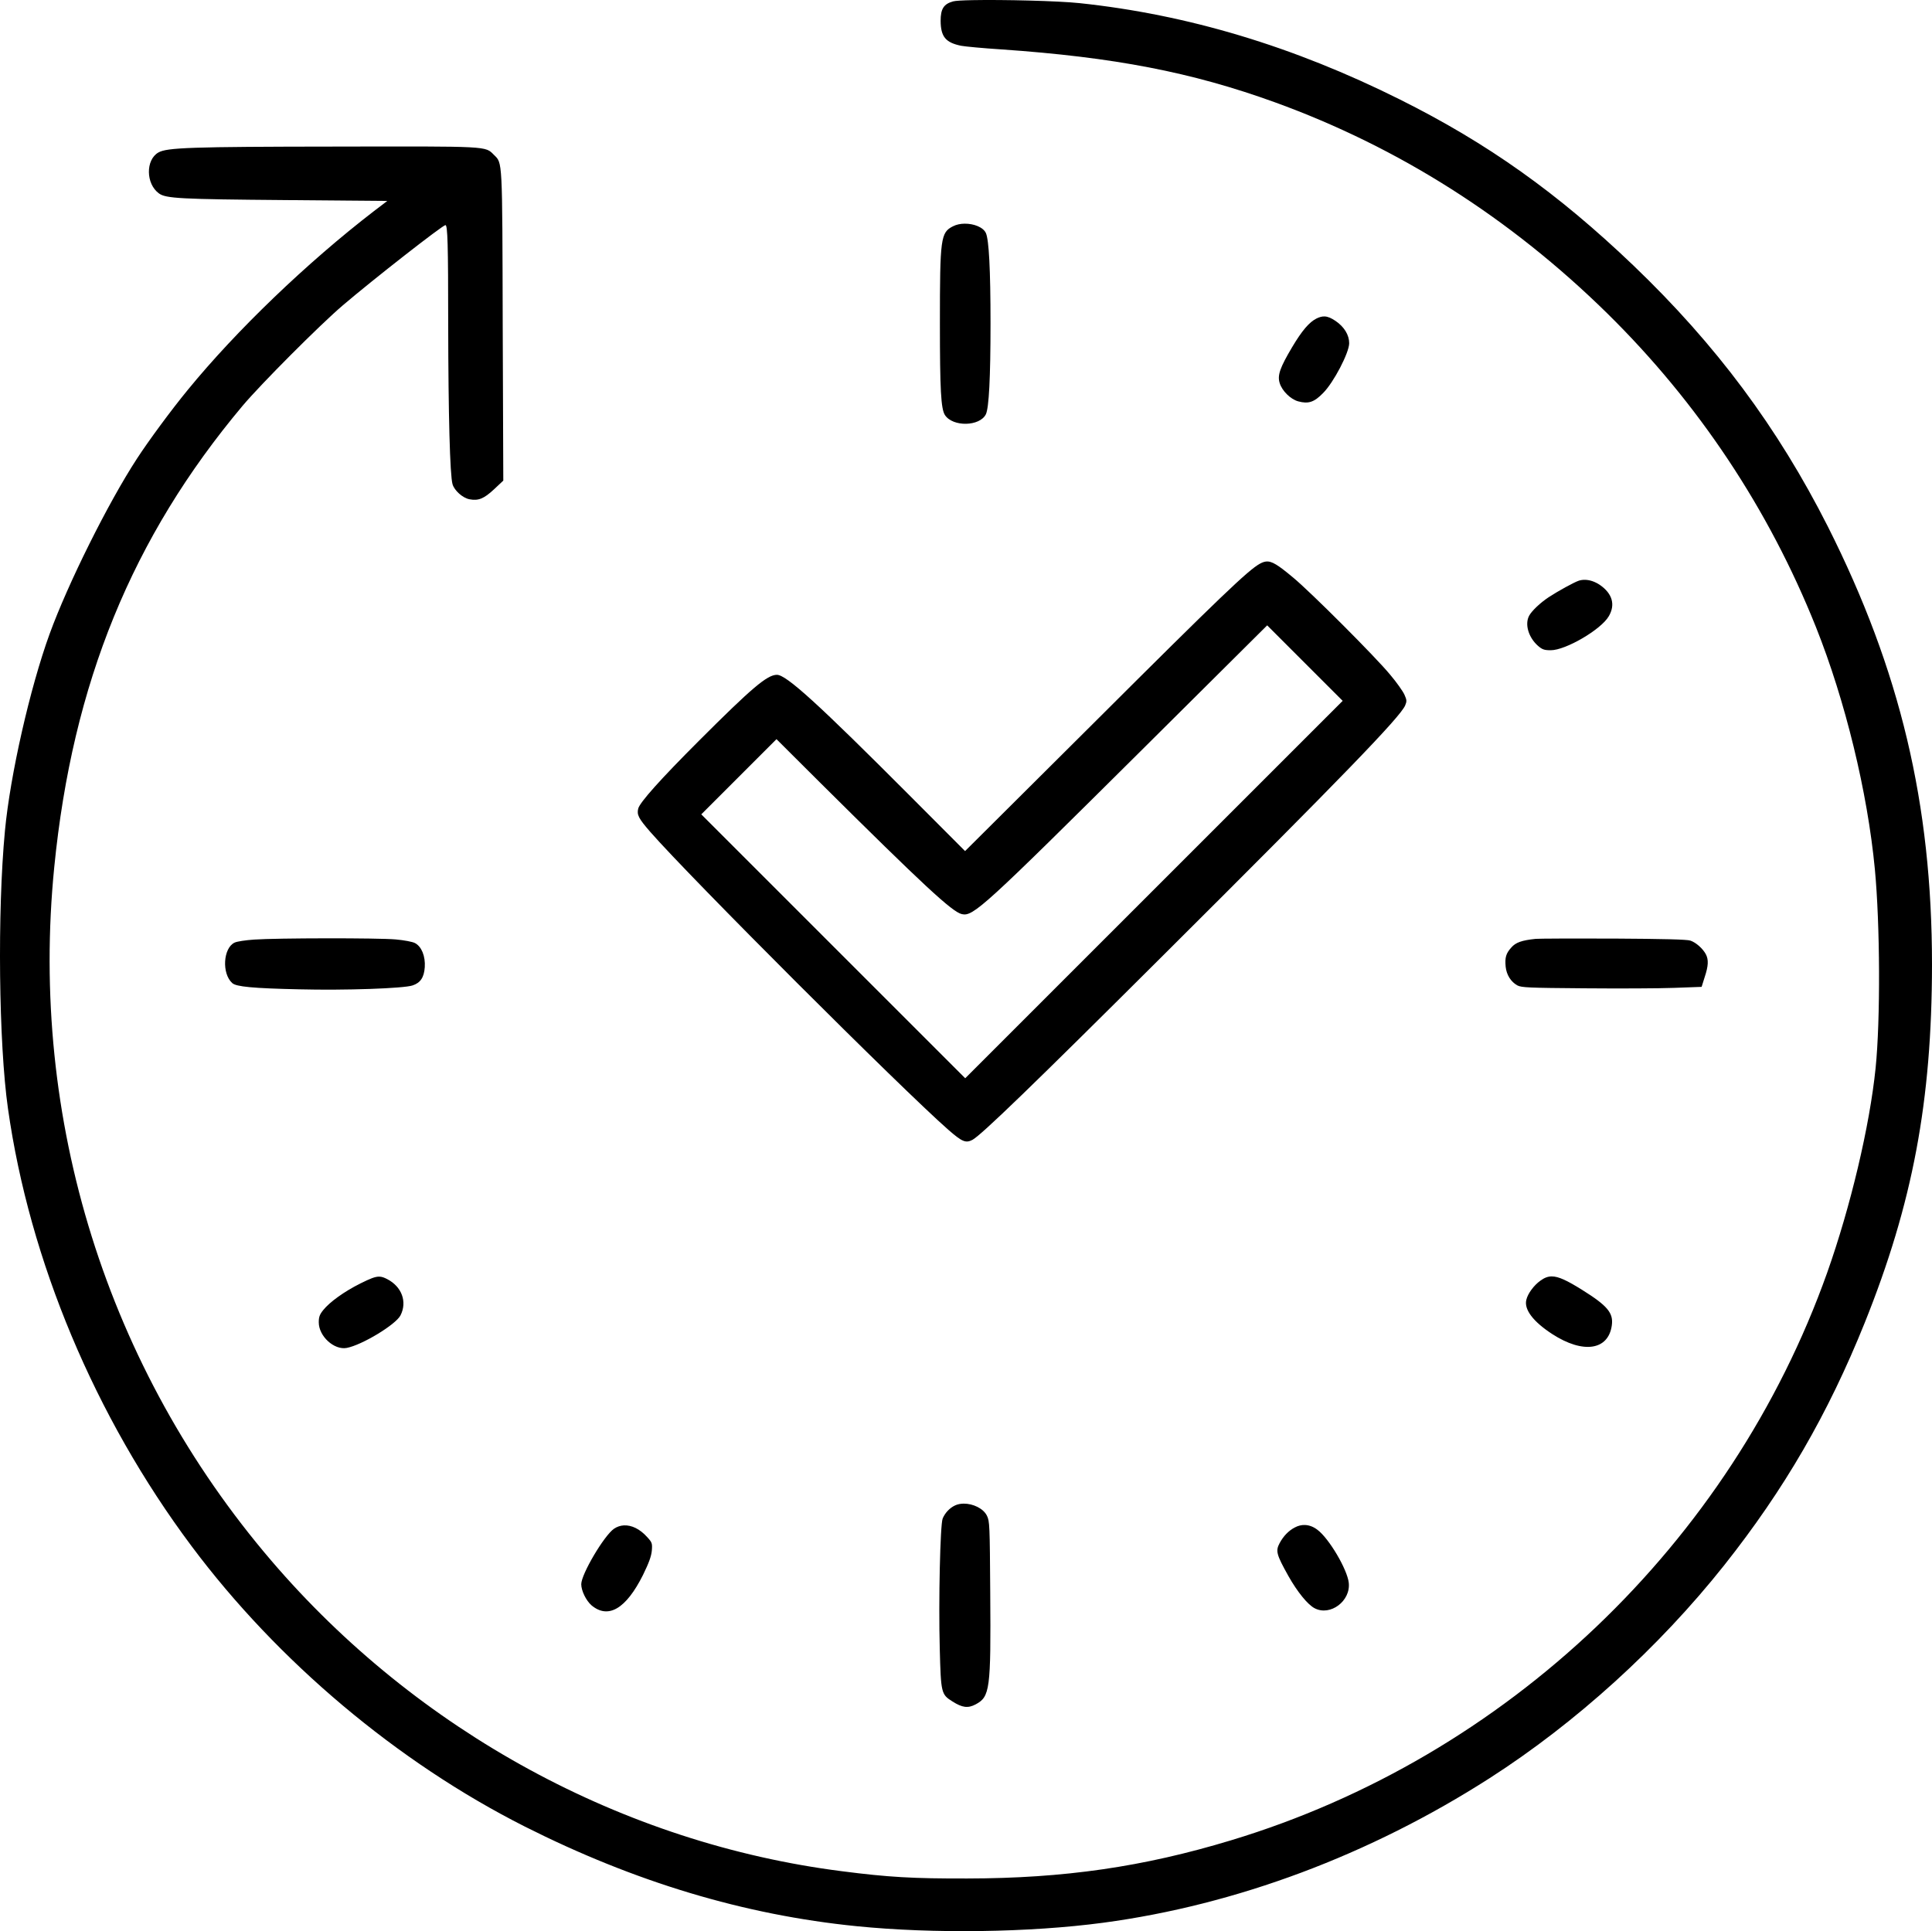 <?xml version="1.0" encoding="UTF-8" standalone="no"?>
<svg
   version="1.0"
   width="1335.915pt"
   height="1335.487pt"
   viewBox="0 0 1335.915 1335.487"
   preserveAspectRatio="xMidYMid"
   id="svg41"
   xmlns="http://www.w3.org/2000/svg"
   xmlns:svg="http://www.w3.org/2000/svg">
  <defs
     id="defs41" />
  <g
     transform="matrix(0.1,0,0,-0.1,-0.086,1335.665)"
     fill="#000000"
     stroke="none"
     id="g41">
    <path
       id="path3"
       d="m 6870,51090.005 c -1638.998,0 -2062.005,-3.012 -2065.005,-12.012 -3,-7 -3.988,-437.994 -2.988,-957.993 l 2.988,-945 493.008,-3.003 491.997,-1.992 v -464.004 -464.004 l -120,-27.993 c -66,-15 -120,-30.003 -120,-33.003 0,-14 69.995,-241.995 79.995,-259.995 17,-33 46.011,-43.01 106.011,-35.01 l 53.994,6.006 v -205.005 -206.001 l -37.002,-9.99 c -21,-5 -73.001,-19 -116.001,-30 -43,-10 -80.998,-21.009 -82.998,-24.009 -5,-5 81.996,-315.99 90.996,-324.99 2,-3 32.006,4.992 66.006,16.992 33,13 64.002,19.996 67.002,15.996 4,-4 9.001,-95.99 11.001,-204.99 l 3.003,-198.003 -56.001,-15.996 c -31,-9 -82.013,-23.007 -113.013,-32.007 -32,-9 -61.991,-19.994 -65.991,-23.994 -11,-9 69.992,-259.008 91.992,-283.008 13,-16 24.999,-17.993 63.999,-12.993 26,4 54.007,8.997 62.007,11.997 13,5 15,-21.003 15,-198.003 v -205.005 l -82.002,-21.987 c -46,-13 -101.991,-31.001 -125.991,-41.001 -49,-22 -49,-6.002 0,-187.002 16,-62 37,-118.01 45,-125.01 12,-9 26.996,-7.99 75.996,5.01 34,9 62.991,14.001 65.991,11.001 11,-10 19.01,-125.006 20.01,-261.006 l 0.996,-142.002 -41.997,-11.001 c -84,-22 -178.004,-52.999 -194.004,-63.999 -14,-11 -14.004,-17.996 0.996,-75.996 31,-124 66,-229.995 75,-229.995 8,0 75.003,12.001 138.003,26.001 l 22.002,3.999 -2.007,-206.001 -2.988,-206.997 -88.008,-23.013 c -71,-19 -137.995,-44.989 -154.995,-58.989 -10,-8 72.993,-291 87.993,-300 5,-3 36.009,2.001 69.009,11.001 34,10 63.998,13.99 67.998,9.99 13,-12 22.002,-137.993 22.002,-297.993 L 5790,43620.005 h 1077.993 1079.004 l 6.006,322.998 c 4,177 7.002,426.004 7.002,554.004 v 230.991 l 90,33.003 c 49,17 95.989,36.993 103.989,42.993 13,9 11,27.006 -15,126.006 -45,175 -51.997,181.996 -146.997,165.996 l -44.004,-7.998 7.002,198.003 c 4,110 10.004,202.005 14.004,205.005 3,3 42.001,17.999 86.001,33.999 122,43 115.005,34.997 100.005,101.997 -21,104 -57.011,211.999 -76.011,228.999 -15,14 -24.99,13.995 -69.99,4.995 -28,-6 -54.001,-9.002 -56.001,-7.002 -3,2 -1.001,93.002 3.999,202.002 l 7.998,197.007 100.005,37.002 c 117,44 112.999,30.002 63.999,202.002 -39,132 -50.011,143.99 -121.011,129.99 -29,-5 -53.986,-9.002 -55.986,-7.002 -2,2 0,92.006 4.995,201.006 l 7.998,198.003 97.998,30.996 c 138,45 135.002,39.006 97.002,171.006 -49,168 -46.007,163.989 -137.007,163.989 h -75.996 l 6.006,127.998 c 4,70 7.002,159.003 7.002,198.003 v 71.001 l 95.991,28.008 c 53,16 105.001,36 116.001,45 20,16 20.004,16.995 -15.996,139.995 -45,154 -52.998,162.999 -142.998,153.999 l -65.01,-7.002 7.002,198.999 c 4,109 10.004,202.005 14.004,205.005 3,4 48.997,18.999 101.997,33.999 53,15 101.999,29.995 108.999,34.995 10,6 6.005,32.011 -19.995,121.011 -51,179 -58.006,186.994 -156.006,173.994 L 7950,48898.994 v 135 136.011 h 490.005 489.99 v 960 960 z M 5149.995,50750 H 6870 8590.005 v -630 -630 H 6870 5149.995 v 630 z m 977.007,-1577.007 742.998,-5.991 c 409,-4 745.001,-8.005 746.001,-10.005 2,-1 6.005,-75.004 10.005,-164.004 l 6.987,-160.986 -24.99,-25.005 c -28,-28 -68.008,-40.996 -643.008,-210.996 -656.999,-194 -808.994,-236.011 -818.994,-226.011 -5,5 -11.004,188.011 -14.004,406.011 z m 1474.116,-745.869 c 9.625,-1.875 13.882,-9.13 18.882,-23.13 11,-29 13.003,-245.999 3.003,-318.999 -5,-41 -10.002,-49 -37.002,-60 -65,-28 -1310.998,-400 -1402.998,-420 -29,-6 -33.997,-2.993 -41.997,17.007 -5,14 -6.003,102.002 -3.003,202.002 l 7.002,178.989 279.99,83.013 c 271,82 1054,312.992 1125,331.992 26.5,7.5 41.498,11.001 51.123,9.126 z m -5859.111,-387.129 -20.01,-31.992 c -92,-155 -371.997,-647.005 -371.997,-655.005 0,-6 16.998,-24.005 37.998,-40.005 43,-34 220.002,-142.998 232.002,-142.998 4,0 76.001,119.005 161.001,265.005 l 153.003,265.005 878.994,-2.007 880.005,-3.003 434.004,-757.002 435,-756.987 -395.01,-683.013 c -217,-375.999 -411.993,-714.988 -432.993,-752.988 l -37.998,-71.001 -825,3.999 c -454,2 -853.999,6.99 -888.999,9.99 l -64.014,7.002 -180,310.005 c -271,467 -616.996,1072.006 -645.996,1131.006 l -24.99,51.987 64.995,119.004 c 37,65 114.002,199.008 172.002,298.008 l 105,180 -56.997,31.992 c -115,66 -221.009,116.006 -234.009,111.006 -16,-7 -148.003,-221.002 -318.003,-517.002 l -122.988,-213.003 36.987,-76.992 c 45,-89 264.008,-475.002 613.008,-1076.001 137,-236 286.992,-494.007 331.992,-572.007 L 1742.007,44330 H 2812.998 l 1072.002,0.996 60.996,107.007 c 34,59 268.001,467.002 521.001,907.002 253,439.999 465.006,809.001 471.006,821.001 9,17 -12.996,61.99 -165.996,324.99 -97,168 -337.002,584.998 -532.002,926.997 L 3885,48038.999 l -1072.002,0.996 z m 5832.363,-380.698 c 17.062,1.078 27.387,-7.544 32.637,-26.294 4,-16 7.998,-104.003 7.998,-198.003 v -169.995 l -260.01,-77.007 c -532,-159 -1140.989,-336.992 -1183.989,-346.992 l -44.004,-10.005 5.991,112.002 c 4,62 7.002,152.994 7.002,203.994 v 92.007 l 82.998,24.99 c 226,69 1045.014,310.011 1174.014,346.011 82,23 152.998,43 157.998,45 7.25,2.5 13.678,3.933 19.365,4.292 z m -4834.819,-512.183 c -75.422,-0.05 -122.306,-3.618 -154.556,-11.118 -82,-19 -221.997,-79.998 -296.997,-127.998 -78,-50 -213.994,-181.004 -278.994,-269.004 -58,-79 -112,-189.994 -135,-278.994 -37,-143 -33.009,-447.995 5.991,-574.995 74,-239 269.003,-454.004 528.003,-584.004 127,-64 167.009,-71.001 399.009,-71.001 230,0 275.989,6.996 388.989,60.996 289,137 474.001,354.999 551.001,648.999 21,79 25.001,119.005 26.001,235.005 0,156 -16.003,250.993 -63.003,372.993 -101,260 -327.997,466.004 -626.997,569.004 -71,24 -94.003,27.004 -258.003,29.004 -32,0.75 -60.304,1.129 -85.444,1.113 z M 10886.001,47000 c -6,0 -313.995,-302.994 -683.994,-672.993 -369,-369 -672.012,-677.002 -672.012,-682.002 0,-5 153.005,-163.01 340.005,-350.01 l 340.005,-339.99 -322.998,-322.998 -324.009,-324.009 -101.997,56.997 c -56,31 -106.994,55.002 -113.994,52.002 -12,-4 -157.002,-263.994 -157.002,-278.994 0,-3 24.99,-20.002 54.99,-37.002 30,-17 55.005,-36.001 55.005,-41.001 0,-6 -62.003,-74.007 -138.003,-152.007 l -138.999,-141.987 -59.004,35.991 c -95,58 -152.989,82.997 -163.989,71.997 -5,-5 -43.009,-70.997 -84.009,-146.997 l -73.989,-136.992 55.986,-28.008 c 31,-15 58,-32.99 60,-39.99 2,-7 -55.99,-73.008 -129.99,-148.008 l -134.004,-135.996 -112.002,52.002 c -61,28 -116.992,48 -121.992,45 -6,-4 -40.011,-66.003 -76.011,-138.003 l -65.991,-131.001 37.998,-30.996 c 21,-16 46.001,-37 56.001,-45 17,-14 10.004,-23.999 -120.996,-153.999 l -138.999,-138.999 -112.002,60.996 c -61,34 -114.008,61.992 -118.008,61.992 -8,0 -134.996,-228.996 -150.996,-270.996 -8,-23 -6.008,-28.005 16.992,-40.005 15,-7 47.005,-23.998 70.005,-37.998 l 44.004,-23.994 -142.998,-142.998 -142.998,-142.998 -118.008,60.996 c -66,33 -120.992,58.997 -121.992,56.997 -6,-6 -156.006,-278.993 -156.006,-282.993 0,-2 32.001,-23.011 71.001,-46.011 l 71.001,-42.993 -142.998,-142.998 -142.002,-142.998 -120,60 c -66,33 -123.002,56.987 -127.002,51.987 -4,-4 -38.999,-69.99 -78.999,-144.99 L 6480,41450 l 75,-37.002 75,-37.998 -175.005,-175.005 -174.99,-174.99 766.992,-767.007 768.003,-768.003 397.002,397.002 397.002,397.002 37.998,-18.003 c 21,-10 70.995,-34.002 109.995,-52.002 l 73.008,-32.988 56.001,116.997 c 70,147 73.99,168.991 39.99,200.991 -14,14 -26.001,33.004 -26.001,44.004 0,19 233.011,268.995 256.011,274.995 6,2 41.991,-14.998 80.991,-37.998 74,-42 111.996,-48.99 135.996,-24.99 21,21 82.011,131.993 106.011,192.993 24,59 19.99,76.998 -20.01,97.998 -16,8 -28.989,22.007 -28.989,32.007 1,19 84.992,112.002 196.992,217.002 l 71.997,67.998 91.011,-52.002 c 49,-28 92.998,-51.006 97.998,-51.006 8,0 123.991,207.012 140.991,252.012 13,36 5,54.989 -30,73.989 -16,8 -28.989,23.003 -28.989,33.003 0,17 242.999,281.001 258.999,281.001 4,0 42.997,-20 86.997,-45 103,-60 118.994,-62.999 143.994,-33.999 23,29 130.005,234.997 130.005,251.997 0,7 -18.005,21.995 -40.005,34.995 -26,15 -39.99,30.008 -39.99,43.008 0,26 65.993,102.001 177.993,206.001 l 89.004,80.991 101.001,-58.989 c 56,-32 104.999,-59.008 108.999,-58.008 8,0 147.993,284 147.993,300 0,5 -25.997,21.002 -56.997,37.002 l -57.993,26.997 138.999,145.005 138.003,145.005 98.994,-48.003 c 54,-26 104.006,-47.007 111.006,-47.007 20,0 58.997,55.999 116.997,168.999 31,60 56.001,112.005 56.001,115.005 0,3 -27,18.003 -60,33.003 l -60,27.993 91.992,97.998 90.996,99.009 346.011,-345.996 345.996,-346.011 674.004,674.004 675,675 -230.01,235.005 C 13023.995,44857.003 10896.001,47000 10886.001,47000 Z m -3303.999,-101.001 c 11,1 20.005,-9.001 25.005,-26.001 4,-16 7.998,-104.003 7.998,-198.003 v -168.999 l -345,-102.993 c -584.999,-174 -1096.999,-322.998 -1113.999,-322.998 -15,0 -16.004,20.992 -14.004,196.992 l 3.003,198.003 240,71.001 c 132,40 409,122.995 615,184.995 491,147 561.997,167.003 581.997,168.003 z m -4541.997,-119.004 c 14,0 59.997,-22.991 101.997,-50.991 175,-114 282.003,-297.009 303.003,-519.009 12,-116 -34.001,-266.997 -116.001,-386.997 -83,-120 -222.999,-222.993 -303.999,-222.993 -136,0 -350.999,244.993 -393.999,447.993 -16,75 -14.001,217.007 3.999,287.007 35,138 137.993,294.999 237.993,363.999 68,46 140.007,80.991 167.007,80.991 z m -666.46,-122.856 c 1.121,0.451 1.961,0.43 2.461,-0.132 2,-1 -18.004,-68.012 -44.004,-147.012 l -45.996,-144.99 v -170.01 c 0,-189 11.999,-261 63.999,-390 17,-43 28.997,-80.002 26.997,-82.002 -9,-8 -70.999,66.009 -108.999,129.009 -114,192 -122.998,420.998 -22.998,622.998 29.062,60 111.727,175.367 128.54,182.139 z m 8503.462,-147.144 c 8,0 562.001,-545.998 1230,-1211.997 l 1213.989,-1212.993 -429.99,-427.002 c -316,-315 -436.003,-427.998 -453.003,-427.998 -17,0 -311,287.99 -1188.999,1168.989 -641.999,643.999 -1184.01,1191.007 -1205.01,1217.007 l -38.994,46.992 427.998,423.003 c 236,233 435.009,423.999 444.009,423.999 z m -3273.443,-369.917 c 6.062,0.109 9.94,-0.58 11.44,-2.08 6,-6 8.998,-81 7.998,-195 -1,-102 -4.998,-188.001 -7.998,-191.001 -4,-5 -1271.012,-386.995 -1407.012,-424.995 -40,-11 -59.999,-11.995 -63.999,-4.995 -4,6 -8.997,97.998 -11.997,202.998 l -4.995,192.993 83.994,25.005 c 215,65 1186.009,349 1284.009,375 52.5,14.25 90.372,21.747 108.56,22.075 z m 7.441,-756.079 c 4,-2 9.989,-23 13.989,-45 4,-23 4,-111.999 0,-198.999 l -7.002,-157.002 -276.987,-82.002 c -501,-150 -1162.002,-341.001 -1177.002,-341.001 -27,0 -33.999,49 -33.999,225 v 174.009 l 57.993,16.992 c 217,61 300.997,85.999 581.997,168.999 480,143 834.011,244.004 841.011,239.004 z m 2832.993,-663.003 528.003,-528.003 528.003,-527.988 -133.008,-133.008 L 11235,43400 l -285,156.006 c -1107.999,607.999 -1039.995,569.988 -1039.995,587.988 0,28 71.99,110.009 298.989,339.009 z m -2843.994,-103.989 c 9,-1 18.002,-19.012 22.002,-42.012 4,-22 6.987,-174.002 6.987,-337.002 l 1.011,-297.993 h -750 -750 v 127.998 127.998 l 352.998,103.008 c 732.999,215 1102.002,321.003 1117.002,318.003 z m 2015.991,-725.01 65.01,-31.992 c 35,-18 331.989,-178.012 658.989,-357.012 327,-178 603.008,-329.998 613.008,-337.998 26,-19 17.995,-30.997 -130.005,-176.997 L 10695,42860 l -340.005,186.006 c -449.999,246 -910.993,500.991 -957.993,530.991 l -37.998,24.009 18.003,30.996 c 10,17 67.994,83.001 128.994,146.001 z m -7365,-52.002 -118.989,-151.992 c -205,-265 -397.003,-516.999 -813.003,-1072.998 C 779.004,41895.006 720,41813.997 720,41791.997 c 0,-62 210.004,-580.994 644.004,-1587.993 263,-610.999 322.992,-744.01 346.992,-770.01 11,-12 41.01,-26.988 65.01,-32.988 25,-6 283.988,-40.011 576.987,-76.011 545.999,-66 1501.004,-181.999 1754.004,-213.999 l 142.998,-16.992 22.998,24.99 c 94,102 1539.014,2034.005 1534.014,2050.005 -7,25 -708.014,1660.001 -814.014,1901.001 -53,118 -123.994,271.997 -158.994,341.997 -72,144 -48.004,128.008 -224.004,148.008 -52,5 -437,50.99 -855,99.99 -418,50 -911,108.005 -1095,130.005 -184,22 -351.997,42 -371.997,45 z m 187.998,-369.99 c 5,0 71.008,-7 148.008,-15 341,-38 1881.999,-221.01 1938.999,-230.01 28,-5 35.997,-14.988 86.997,-122.988 109,-228 409.999,-941.003 618.999,-1462.002 132,-329 168.003,-426.999 168.003,-453.999 0,-29 -1044.993,-1412 -1257.993,-1665 l -46.011,-54.009 -90,7.002 c -134,10 -638.992,68.001 -1280.991,146.001 -313,38 -619.003,75.006 -678.003,81.006 -95,10 -110.008,14.988 -118.008,32.988 -4,12 -160.988,379.006 -347.988,816.006 -319,749.999 -456.008,1075.995 -478.008,1144.995 -12,35 -15.004,30.005 165.996,280.005 174,241 856.009,1146.997 969.009,1286.997 96,119 181.991,208.008 200.991,208.008 z M 9086.001,43340 c 8,0 46.997,-16.006 86.997,-36.006 273,-138 1249.005,-675.992 1255.005,-691.992 3,-11 -254.008,-281.997 -268.008,-281.997 -17,0 -1199.991,646.001 -1310.991,716.001 l -40.005,24.99 30,37.998 c 48,60 230.002,231.006 247.002,231.006 z m -543.003,-540 c 10,0 70,-26.004 135,-59.004 64,-32 194.007,-99.996 287.007,-150.996 94,-51 303,-163.997 465,-251.997 340,-184 459.99,-255 459.99,-270 0,-7 -59.997,-71.005 -131.997,-145.005 l -132.993,-132.993 -320.01,172.998 c -641.999,346 -1035,562.004 -1035,569.004 0,16 257.003,267.993 273.003,267.993 z m -5307.231,-180.908 c -81.943,1.84 -158.772,-2.467 -215.772,-14.092 -456,-91 -834.995,-494.007 -904.995,-962.007 -56,-368.999 64.005,-733.988 325.005,-992.988 219,-217 513.995,-340.005 814.995,-340.005 425,0 836.993,261.005 1032.993,655.005 132,266 153.008,591.988 58.008,872.988 -115,338 -392.006,614.006 -726.006,726.006 -96.875,31.875 -247.656,52.026 -384.228,55.093 z m -1.48,-334.453 c 74.531,1.797 149.715,-6.139 222.715,-24.639 85,-22 198.995,-73.005 259.995,-115.005 l 37.998,-26.997 L 3660,42125 c -150,11 -318.999,6.995 -408.999,-10.005 -293,-56 -555.004,-224.997 -764.004,-491.997 -23,-29 -41.993,-50.995 -42.993,-49.995 -2,1 3.997,33.001 11.997,71.001 27,131 93.002,254.994 202.002,383.994 135,158.25 352.691,251.25 576.284,256.641 z M 8016.006,42260 c 8,0 68.992,-27.996 136.992,-60.996 209,-105 1131.997,-605.999 1196.997,-648.999 22,-15 21.004,-17.002 -120.996,-157.002 l -143.994,-142.002 -80.01,42.993 c -924.999,500 -1247.999,677.011 -1263.999,691.011 -11,11 0.01,26.995 65.01,94.995 93,97 189,180 210,180 z M 3414.668,41787.002 c 105.879,1.103 228.452,-6.631 280.327,-21.006 161,-45 347.999,-170.991 363.999,-245.991 17,-81 -12.996,-269.005 -60.996,-385.005 -73,-175 -265,-358.006 -465,-441.006 -64,-26 -78.993,-27.992 -237.993,-31.992 -204,-4 -282.005,9.002 -400.005,67.002 -104,52 -228.995,157.997 -244.995,206.997 -15,45 -6.009,162.002 20.991,262.002 72,272 323.01,517.002 590.01,577.002 32.625,7.5 90.135,11.335 153.662,11.997 z m 4058.335,-47.007 c 4,0 261,-137.991 570,-305.991 309,-168 613,-334.002 675,-367.002 61,-34 112.002,-64.002 112.002,-67.002 0,-3 -64.002,-68.997 -142.002,-146.997 l -142.998,-142.002 -240,130.005 c -687.999,374.999 -1097.01,600.996 -1115.01,615.996 -5,5 272.008,282.993 283.008,282.993 z M 6930.996,41180 c 12,0 116.998,-48.999 232.998,-108.999 116,-60 419.008,-221.008 673.008,-358.008 l 461.997,-249.99 -247.998,-247.002 -247.002,-247.002 -240.996,243.003 c -132,134 -366.997,373.998 -521.997,532.998 l -281.001,289.995 75,73.008 c 46,45 82.991,71.997 95.991,71.997 z" />
    <path
       id="path5"
       d="m 29936.353,51797.393 c -22.672,1.921 -46.096,-0.398 -69.346,-7.398 -44,-13 -98.009,-58.998 -114.009,-97.998 -24,-57 -26.004,-213.996 -14.004,-829.995 7,-321 11.013,-586.003 8.013,-588.003 -2,-2 -69.008,38.004 -148.008,89.004 -645.999,418 -1309.005,696.002 -2054.004,862.002 -517.999,115 -921.996,152.002 -1564.995,142.002 -455,-7 -613.005,-23.013 -1000.005,-98.013 -975.999,-191 -1822.001,-561.996 -2580,-1129.995 -695.999,-522.999 -1297.994,-1192.995 -1718.994,-1913.994 -380,-650.999 -647,-1413.011 -780,-2225.01 -46,-277 -52.008,-366.996 -58.008,-825.996 -8,-596.999 9.013,-847.004 83.013,-1244.004 90,-481.999 229.996,-952 405.996,-1365 84,-198 230.995,-490.99 274.995,-549.99 47,-62 112,-98.007 165,-92.007 54,7 125.004,44.003 149.004,78.003 53,74 33.998,152.992 -112.002,466.992 -161,345 -253.004,586.007 -344.004,902.007 -391.999,1356.999 -288.997,2804.001 292.002,4110 462,1038.999 1281.004,1978.006 2268.003,2601.006 637.999,403.999 1395,683.995 2193.999,814.995 320,52 368.996,55.996 735.996,60.996 631.999,9 1045.007,-24.992 1487.007,-121.992 694.999,-154 1282.003,-400.003 1972.002,-828.003 97,-60 124.998,-82.008 112.998,-88.008 -8,-5 -213.998,-94.995 -457.998,-199.995 -593,-255 -757.002,-327.001 -802.002,-356.001 -51,-32 -92.002,-116.991 -82.002,-170.991 10,-54 38.994,-104.005 83.994,-145.005 63,-56 91.008,-56.999 223.008,-3.999 314,125 1324.998,554.994 1432.998,608.994 69,35 158.002,116.002 187.002,172.002 39,75 42.004,185.002 29.004,896.001 -13,706.999 -22.007,898.993 -47.007,957.993 -28.5,69.75 -89.631,113.634 -157.646,119.4 z m -3088.975,-1967.388 c -32.375,-0.25 -63.871,-7.01 -85.371,-20.01 -39,-24 -89.014,-98.996 -499.014,-754.995 -702.999,-1123.999 -2579.991,-4152.999 -2780.991,-4488.999 -95,-157 -131.997,-228.005 -131.997,-250.005 1,-42 31.002,-105.991 82.002,-170.991 40,-51 44.988,-54.01 77.988,-50.01 71,10 1675.003,185.006 1983.003,216.006 174,18 320.009,29.001 324.009,26.001 8,-9 3.987,-38.003 -188.013,-1327.002 -266,-1785.998 -348.999,-2384.007 -348.999,-2507.007 0,-116 102.998,-177.987 232.998,-141.987 95,26 123.005,65.99 749.004,1078.989 1041.999,1683.998 2215.001,3579 2396.001,3870 275,441 279.001,447.003 296.001,513.003 22,86 1.002,150.006 -67.998,201.006 -22,17 -45.994,21.99 -113.994,24.99 -114,4 -237.013,-5.999 -1062.012,-93.999 -735.999,-78 -1109.992,-114.99 -1171.992,-114.99 -31,0 -37.998,3.995 -37.998,19.995 0,28 47.99,360.997 144.99,1005.996 234,1550.999 405,2727.006 405,2781.006 0,62 -47.002,130.004 -112.002,164.004 -25,13 -58.24,19.249 -90.615,18.999 z m -341.382,-1142.007 c 1,-2 -26.996,-199.003 -60.996,-438.003 -35,-239 -124.999,-840 -198.999,-1335 -192,-1278.999 -202.007,-1366.997 -167.007,-1421.997 28,-44 58.005,-62.004 130.005,-74.004 96,-17 304.007,1.011 1416.006,121.011 612.999,66 735,77.998 735,67.998 0,-12 -279.013,-466.009 -1272.012,-2068.008 -305,-491.999 -713.994,-1152.997 -908.994,-1466.997 -195,-315 -354.997,-566.999 -356.997,-558.999 -5,21 139,1002.003 375,2561.001 82,543.999 79.003,618.993 -26.997,672.993 -59,30 -111.011,29.013 -466.011,-6.987 -319,-33 -1655.998,-178.006 -1717.998,-186.006 l -37.998,-6.006 26.997,48.003 c 91,155 2528.001,4094.001 2531.001,4091.001 z m 5027.505,-499.248 c -17,-0.75 -33.995,-5.255 -57.495,-13.755 -71,-25 -126.006,-97.992 -126.006,-166.992 0,-51 26.999,-121.001 123.999,-326.001 330,-698.999 496.008,-1279.008 583.008,-2042.007 25,-224 25,-946 0,-1170 -63,-556.999 -168.004,-1010 -344.004,-1485 -525,-1416.998 -1545.002,-2561.992 -2891.001,-3245.991 -428,-217 -750.998,-336.009 -1241.997,-459.009 -498,-124 -758.01,-157.992 -1295.01,-166.992 -584.999,-10 -1030,35.003 -1515,153.003 -530.999,129 -994.994,310.988 -1463.994,572.988 -270,152 -636.006,382.005 -636.006,400.005 0,10 -11.99,3.998 590.01,262.998 519.999,224 620.99,271.998 669.99,322.998 30,31 34.998,43.005 37.998,100.005 2,35 2.008,76.004 -1.992,89.004 -9,36 -52.994,84.003 -98.994,108.003 -79,40 -130.007,21.994 -831.006,-276.006 -685.999,-293 -817.998,-357.994 -922.998,-458.994 l -63.003,-60 v -411.006 c 1,-531.999 17,-1303.996 30,-1380.996 5,-33 17.993,-71.005 27.993,-85.005 85,-113 297.011,-78.006 331.011,53.994 13,51 13.992,629.011 1.992,1096.011 -4,162 -5.995,296.989 -4.995,298.989 2,2 81.001,-47.987 176.001,-111.987 785.999,-524 1580.004,-840.007 2493.003,-992.007 896.999,-149 1743.999,-115.004 2617.998,105.996 1136.999,288 2112.994,848.007 2937.993,1686.006 843.999,855.999 1399.997,1876.994 1676.997,3072.993 116,500 137.009,758.011 129.009,1550.01 -6,546.999 -10.998,620 -67.998,915 -72,378 -190.999,825.99 -288.999,1089.99 -78,209 -201.002,487.998 -307.002,697.998 -102,200 -138.007,246.012 -212.007,267.012 -23.5,6.5 -40.495,9.495 -57.495,8.745 z" />
    <path
       id="path10"
       d="m 45546.255,51238.247 c -523.25,0 -1064.76,-2.747 -1216.26,-8.247 -297,-12 -388.995,-31.006 -589.995,-126.006 -286,-135 -499.004,-344.992 -764.004,-751.992 -316,-484 -1451.992,-2338.007 -1591.992,-2597.007 -85,-157 -63.001,-199.994 168.999,-338.994 152,-89 1149.995,-621.007 1583.994,-842.007 284,-146 313.007,-153.994 377.007,-113.994 63,39 43.995,8.002 1433.994,2310 327,541.999 594.997,985.993 596.997,987.993 10,11 807.009,-1462.996 1014.009,-1875.996 55,-109 68.996,-147.002 60.996,-157.002 -6,-7 -95.003,-73.001 -198.003,-146.001 -103,-73 -220.998,-159.001 -262.998,-191.001 -123,-95 -156.004,-161.995 -119.004,-244.995 17,-38 27.002,-47.997 82.002,-71.997 74,-33 826.004,-282.999 1728.003,-573.999 1000.999,-323 950,-309.003 1005,-273.003 14,9 32.997,15.004 41.997,14.004 29,-5 51.007,51.997 122.007,326.997 193,738.999 590.991,2434.005 590.991,2515.005 0,41 -25.993,95 -57.993,120 -34,27 -111.007,25.997 -182.007,-3.003 -30,-13 -154.998,-78.005 -277.998,-145.005 -122,-67 -225.991,-121.992 -230.991,-121.992 -4,0 -129.006,189.988 -276.006,422.988 -627.999,986.999 -818.002,1261.012 -1027.002,1482.012 -231,245 -509.995,365.995 -904.995,394.995 -78.5,5.5 -583.499,8.247 -1106.748,8.247 z m -571.26,-306.24 770.01,-6.006 c 423.999,-3 831.994,-9.996 908.994,-15.996 157,-13 253.006,-38.008 381.006,-103.008 235,-118 384.99,-263.002 594.99,-577.002 121,-181 587.006,-905.998 786.006,-1222.998 223,-357 245.002,-387.992 292.002,-421.992 35,-24 54.003,-30 93.003,-30 43,0 73.999,12.992 228.999,91.992 99,51 180,87.998 180,82.998 0,-14 -27,-125 -165,-690 -234,-958.999 -356.01,-1445.995 -365.01,-1459.995 -8,-13 -178.993,41.994 -1021.992,323.994 -557,186 -1031.003,346.001 -1053.003,356.001 l -40.005,17.007 69.009,48.999 c 121,87 339.995,250.996 379.995,285.996 l 37.998,33.003 -181.992,349.995 C 46100.006,49473.994 45745.003,50100 45513.003,50390 c -121,150 -290.003,323.993 -483.003,492.993 z m -691.743,-25.884 c 56.75,-2.875 111.744,-11.622 147.744,-25.122 235,-90 671.998,-468.997 877.998,-761.997 l 32.007,-46.011 -112.002,-188.994 c -320,-538.999 -1173.997,-1966.995 -1466.997,-2453.994 -184,-305 -344.009,-569.007 -354.009,-587.007 l -19.995,-31.992 -50.991,27.993 c -29,16 -131.007,69.008 -227.007,118.008 -193,100 -1115.007,582.994 -1277.007,668.994 l -100.986,55.005 62.988,112.998 c 248,442.999 1174.003,1955.001 1458.003,2381.001 191,286 326.002,447.995 442.002,529.995 109,78 293.005,159.001 430.005,191.001 43,10 101.497,12.997 158.247,10.122 z m -2033.247,-4170.117 c -30,2 -71,-2.013 -90,-8.013 -340,-108 -666.006,-208.994 -1480.005,-458.994 -535.999,-165 -1007.001,-311.005 -1046.001,-325.005 -107,-38 -167.998,-76.997 -187.998,-116.997 -51,-108 -2.007,-160.004 361.992,-389.004 168,-106 192.006,-122.991 186.006,-140.991 -13,-42 -151.999,-334.003 -408.999,-862.002 -466,-956.999 -542.006,-1145.998 -576.006,-1417.998 -29,-237 35.005,-562.997 160.005,-806.997 93,-183 730.999,-1260.006 1053.999,-1780.005 82,-132 180.996,-277.996 225.996,-330.996 239,-287 489.008,-446.008 823.008,-523.008 140,-32 291.001,-47.001 581.001,-56.001 312,-10 3076.994,-33.001 3083.994,-26.001 2,2 7.005,571.011 10.005,1265.01 l 5.991,1260.996 h -1970.991 c -1306.999,0 -1972.002,3.005 -1972.002,10.005 0,22 568.996,993.993 930.996,1591.992 95,156 185.998,307.01 202.998,335.01 21,36 36.011,50.992 46.011,46.992 8,-3 103,-56.004 210,-119.004 266,-154 371.998,-204.99 427.998,-204.99 97,0 149.999,72.993 138.999,192.993 -5,57 -391.008,1905.003 -508.008,2437.002 -68,310 -75.993,334.002 -117.993,382.002 -34,37 -41.996,41.004 -90.996,44.004 z m 7820.244,-84.009 c -31.25,0.25 -67.745,-15.492 -121.245,-46.992 -148,-86 -1288.001,-858.002 -1695,-1147.002 -143,-101 -156.001,-115.005 -161.001,-175.005 -4,-41 1.99,-61.003 39.99,-138.003 107,-218 540.005,-957.991 1484.004,-2533.989 172,-288 310.998,-526.01 307.998,-530.01 -9,-9 -1738.995,-13.991 -2029.995,-5.991 l -265.005,7.002 v 280.986 c 0,332 -8.001,393.012 -56.001,447.012 -24,27 -33.999,47.001 -33.999,71.001 v 32.988 l -26.997,-26.001 c -16,-14 -44.991,-28.992 -65.991,-31.992 -23,-4 -60.01,-24.998 -95.01,-52.998 -244,-197 -1732.004,-1571.005 -2009.004,-1855.005 l -92.988,-94.995 v -54.009 c 1,-30 5.993,-63 12.993,-75 7,-11 79.997,-82.99 161.997,-159.99 364,-338 1772,-1608.997 1875,-1691.997 59,-47 143.009,-92.007 174.009,-92.007 11,0 29.993,-10.002 42.993,-22.002 l 22.998,-20.991 v 26.997 c 0,18 10.004,37.99 29.004,54.99 48,45 53.008,80.013 58.008,413.013 l 4.995,306.987 41.997,6.006 c 22,3 250.001,21.005 506.001,40.005 1330.999,102 1678.002,152 1957.002,285 276,131 445.995,304 664.995,675 144,244 681.004,1250.995 899.004,1684.995 192,382 244,523.995 270,739.995 14,120 5.005,308 -19.995,420 -68,297 -202.002,557.006 -911.001,1765.005 -612,1042.999 -822.005,1388.998 -880.005,1447.998 -32.5,32.5 -58.501,48.749 -89.751,48.999 z m -7975.254,-292.998 c 18,1 30.008,-45.002 148.008,-607.002 196,-922.999 327.99,-1563.997 324.99,-1571.997 -2,-4 -60.993,26.006 -132.993,66.006 -189,107 -264.999,136.997 -333.999,131.997 -52,-5 -57.996,-8 -105.996,-60 -64,-71 -697.007,-1116.003 -1067.007,-1762.002 -382,-667.999 -544.991,-1071.001 -605.991,-1496.001 l -18.003,-124.995 -26.001,39.99 c -67,106 -457.001,757.005 -581.001,970.005 -315,539.999 -356.997,649.007 -356.997,917.007 0,165 11,231.988 60,377.988 66,198 176.995,435.005 713.994,1529.004 179,365 326.001,665.002 326.001,667.002 0,3 -325,202.994 -405,248.994 l -49.995,29.004 75,23.994 c 41,13 427.995,132.009 859.995,264.009 432,132 868.005,265.993 970.005,297.993 102,32 193.99,58.004 204.99,59.004 z m 7905,-104.004 c 5,-3 68.998,-104.988 142.998,-227.988 252,-415 759.014,-1279.007 1024.014,-1742.007 411.999,-720.999 460.995,-838.995 469.995,-1129.995 6,-171 -12.009,-286.002 -69.009,-442.002 -39,-108 -67.996,-140.997 -210.996,-236.997 -214,-143 -444.997,-235 -791.997,-315 -98,-23 -197.005,-44.007 -220.005,-47.007 l -39.99,-4.995 -54.009,87.993 c -196,318 -1144.998,1907.008 -1477.998,2473.008 -269,457.999 -305,520.994 -300,533.994 9,23 1513.997,1058.996 1526.997,1050.996 z m -2707.998,-3942.993 c 3,-4 8.005,-129.009 10.005,-279.009 2,-149 4.998,-272.991 7.998,-275.991 11,-10 909.005,-26.997 1405.005,-26.997 729.999,0 1359.99,24.991 1674.99,65.991 206,27 482.008,98.011 703.008,181.011 65,24 121.003,42.986 123.003,40.986 7,-7 -519.999,-996.988 -663.999,-1247.988 -131,-230 -199,-325.007 -300,-422.007 -193,-185 -353.012,-255.002 -702.012,-307.002 -193,-28 -774.996,-80.001 -1819.995,-161.001 -146,-11 -279.993,-22.997 -297.993,-26.997 -43,-7 -97.013,-60.995 -113.013,-109.995 -6,-21 -12.996,-125.01 -15.996,-230.01 -3,-106 -8.997,-192.993 -11.997,-192.993 -7,0 -1443.004,1294.998 -1589.004,1432.998 l -53.994,49.995 29.004,27.012 c 15,15 293.988,271.992 617.988,571.992 325,300 680.005,629.001 790.005,731.001 110,102 202.997,183.004 206.997,179.004 z M 40840.005,41690 h 1905 1905 v -934.995 c 0,-843.999 -2.011,-936.012 -16.011,-942.012 -21,-8 -2092.989,15.012 -2443.989,27.012 -631.999,22 -808.008,36.991 -943.008,80.991 -179,58 -305.997,138.009 -446.997,279.009 -166,165 -180,201.99 -180,474.99 0,284 32.005,472 130.005,765 32,96 65.989,192.003 73.989,213.003 z" />
    <path
       id="path13"
       d="m 6111.782,32399.434 c -23.57,0.681 -47.964,-4.429 -75.776,-14.429 -57,-20 -108,-65.004 -135,-119.004 -22,-45 -25.007,-63.999 -32.007,-273.999 -4,-125 -4,-345.997 0,-491.997 8,-290 9.997,-303.009 71.997,-354.009 106,-89 239.004,-87.997 329.004,3.003 74,75 73.007,66.003 77.007,607.002 l 3.999,480 -68.013,64.995 c -71.5,67.375 -119.356,96.939 -171.211,98.438 z m 3528.223,-1469.429 c -8,0 -42,-13.008 -75,-28.008 -76,-36 -208.005,-154.994 -475.005,-428.994 -234,-239 -270.996,-292.003 -270.996,-378.003 0,-140 133.993,-259.004 267.993,-239.004 69,10 124.997,55.004 371.997,299.004 367,362 431.001,442.007 431.001,542.007 -1,77 -29.001,126.998 -101.001,172.998 -58,37 -113.989,60 -148.989,60 z m -7094.268,-2.739 c -16.764,0.588 -32.642,-2.11 -48.735,-7.266 -62,-19 -139.008,-93.998 -163.008,-157.998 -20,-50 -14.995,-142.009 10.005,-189.009 44,-87 595.001,-637.993 686.001,-687.993 104,-56 243,-33.005 300,49.995 41,59 63.006,150.009 51.006,204.009 -12,56 -49.001,98.999 -311.001,363.999 -317.25,322.312 -433.74,421.088 -524.268,424.263 z m 3519.771,-1027.852 c -71.959,-0.713 -143.883,-4.165 -215.508,-10.415 -359,-31 -717,-135.001 -1020,-296.001 -743.999,-395 -1263.993,-1079.999 -1452.993,-1912.998 -20,-89 -22.002,-120.996 -22.002,-514.995 0,-535 13.001,-636.005 116.001,-925.005 120,-333 264,-596.005 465,-850.005 95,-120 350.999,-371.001 468.999,-461.001 270,-206 581.989,-370.999 827.988,-438.999 92,-26 121.007,-25.001 182.007,3.999 89,41 145.005,123.999 145.005,213.999 0,87 -94.012,242.007 -147.012,242.007 -27,0 -242.996,89 -360.996,150 -478,244 -860.992,668.005 -1066.992,1180.005 -110,274 -155.01,521.995 -155.01,859.995 0,262 25.001,448.001 86.001,641.001 174,547.999 531.001,1004.006 1016.001,1296.006 212,129 519.008,251.995 718.008,289.995 136,25 758,25.996 900,0.996 190,-34 358.992,-96.005 601.992,-220.005 199,-101 333.003,-196.994 513.003,-368.994 185,-177 323.996,-362.003 465.996,-618.003 116,-209 182.997,-269.996 296.997,-270.996 67,0 111.013,19.997 158.013,71.997 111,123 96.997,239.002 -63.003,517.002 -264,457 -599.005,799.007 -1030.005,1052.007 -418.25,244.125 -923.778,373.398 -1427.49,368.408 z m -5093.511,-2538.413 -39.99,-52.998 c -54,-72 -72.003,-110.996 -78.003,-165.996 -10,-90 47.989,-191.009 133.989,-234.009 46,-23 54,-23.001 405,-26.001 424,-4 615.011,7.009 661.011,39.009 115,78 141.99,263.999 54.99,363.999 -59,67 -72.992,67.993 -635.991,72.993 z m 8490,-11.997 c -43,0 -80.997,-1.999 -86.997,-3.999 -5,-2 -50.005,-15 -100.005,-30 -101,-30 -2136,-761.002 -2400,-862.002 -251,-96 -340.998,-140.999 -397.998,-198.999 l -48.999,-48.999 7.002,-1875 7.002,-1875 49.995,-145.005 c 221,-648.999 776.999,-1271.997 1672.998,-1875.996 494,-333 1192.01,-704.004 1325.01,-704.004 159,0 1132,548.994 1590,897.993 398.999,304 852.002,741.007 1042.002,1007.007 136,190 256.999,433.997 363.999,731.997 l 45.996,127.998 0.996,1810.005 c 2,1408.999 -1.005,1822.994 -10.005,1868.994 -30,140 -22.994,137.003 -1032.993,498.003 -534.999,192 -709,254.003 -1095,393.003 -333,120 -583.003,205.005 -738.003,250.005 -93,27 -136,34.999 -195,33.999 z m 10.005,-498.999 c 14,0 90.995,-21.011 169.995,-46.011 78,-26 465.003,-161.999 858.003,-303.999 393,-141 897.997,-322.001 1121.997,-401.001 L 12030,25955 v -1590 c 0,-907.999 -5.005,-1642.007 -10.005,-1712.007 -27,-348.999 -228.995,-702.989 -634.995,-1108.989 -193,-193 -330.993,-313.005 -567.993,-490.005 -357,-268 -716.005,-491 -1184.004,-735 l -142.002,-74.004 -118.008,59.004 c -260,128 -555.994,300.999 -882.993,513.999 -834.999,544 -1364.005,1118.999 -1525.005,1657.998 -24,81 -27.995,111.999 -34.995,333.999 -5,135 -8.994,896.002 -8.994,1691.001 l -1.011,1446.006 622.998,222.993 c 342,123 834.012,299.003 1092.012,393.003 587.999,213 802.997,286.007 836.997,287.007 z m 1410,-1933.008 -955.005,-954.99 -954.99,-955.005 -178.008,179.004 c -272,273 -361.004,337.998 -464.004,337.998 -94,1 -196.001,-76.011 -221.001,-166.011 -17,-63 -5.999,-148.986 26.001,-205.986 33,-55 626.002,-653.001 697.002,-701.001 53,-35 115.996,-51.005 165.996,-40.005 19,4 57.012,22.993 87.012,42.993 84,58 485.995,452.009 1328.994,1303.008 l 783.999,791.001 11.001,53.994 c 13,58 4.002,124.997 -22.998,176.997 -33,62 -107.004,103.999 -224.004,123.999 z M 3140.376,24408.14 c -18.625,-0.516 -37.121,-3.887 -55.371,-10.137 -43,-15 -85.006,-48.006 -216.006,-171.006 -127,-118 -407.998,-415.995 -487.998,-514.995 -58,-72 -68.002,-110.005 -52.002,-190.005 25,-124 109.996,-188 240.996,-180 60,3 75.01,8.008 125.01,43.008 67,46 416.993,384.99 552.993,534.99 111,123 130.997,160.998 131.997,247.998 0,77 -17.997,119.003 -71.997,168.003 -54.75,49.5 -111.747,73.691 -167.622,72.144 z" />
    <path
       id="path14"
       d="m 45369.624,31638.872 c -22.625,0.375 -44.629,-4.879 -64.629,-15.879 -45,-24 -125.992,-85.986 -211.992,-160.986 -85,-74 -1003.003,-896.009 -2831.001,-2537.007 L 41070,27855.005 v -1215 -1215 l 63.003,-46.011 c 34,-26 73.001,-51.989 86.001,-58.989 39,-20 86.995,-5.001 154.995,48.999 l 63.003,49.995 5.991,318.003 c 4,175 9.012,656.003 12.012,1068.003 3,412.999 8.001,786.991 11.001,830.991 l 5.991,81.006 1250.01,1124.004 c 1859.998,1671.998 2099.996,1885.988 2520.996,2256.987 l 127.002,112.002 42.993,-42.993 c 23,-23 176.997,-162.002 341.997,-307.002 425,-375 1576.006,-1406 2635.005,-2358.999 l 904.995,-814.995 6.006,-1740 c 4,-1180.999 9.992,-1770.011 16.992,-1831.011 22,-175 49.001,-210 161.001,-210 78,0 115.011,19.009 136.011,69.009 39,93 39.99,147.993 39.99,2030.991 0,1722.998 -0.988,1821 -17.988,1845 -31,44 -570.013,539.002 -1467.012,1346.001 -2681.997,2410.998 -2648.992,2382.005 -2731.992,2425.005 -22.5,11.5 -45.754,17.496 -68.379,17.871 z m 5944.38,-4010.874 c -106,-0.25 -204.497,-2.998 -236.997,-7.998 -66,-12 -118.006,-40.999 -141.006,-78.999 -16,-27 -19.997,-64.004 -26.997,-224.004 -4,-106 -8.009,-271.002 -9.009,-367.002 v -174.99 l 67.002,-43.008 c 77,-48 121.007,-54.002 182.007,-22.002 46,23 89.002,71.003 97.002,108.003 21,94 14.992,95.995 76.992,-25.005 98,-192 158.003,-372.993 198.003,-597.993 27,-152 36.995,-447.001 19.995,-596.001 -71,-618.999 -396.997,-1153.996 -915.996,-1500.996 -191,-128 -522.005,-267 -745.005,-315 -71,-15 -134,-18.007 -390,-17.007 -338,0 -397.991,6.004 -575.991,59.004 -303,92 -571.004,240.006 -824.004,456.006 -153,130 -220.995,152.996 -304.995,105.996 -87,-49 -109.004,-140.004 -59.004,-239.004 52,-103 253.994,-274.005 488.994,-415.005 272,-164 550.007,-266.99 872.007,-324.99 112,-20 159.993,-23.002 387.993,-22.002 293,0 398.998,13.003 637.998,78.003 421,116 857.002,373.998 1132.002,667.998 336,361 603.004,902.003 644.004,1308.003 6,56 11.001,232 11.001,390 0,332 -9.995,447.991 -49.995,605.991 -59,229 -196.004,543.999 -314.004,723.999 l -55.005,85.005 82.002,4.995 c 137,10 214.008,46.007 253.008,122.007 34,67 -11.002,188.993 -82.002,222.993 -22,10 -79.003,21.001 -138.003,26.001 -62.5,5 -175.997,7.252 -281.997,7.002 z M 45297.056,26536.03 c -40.875,0.09 -75.311,-0.536 -97.061,-2.036 -644.999,-48 -1235.998,-361.989 -1642.998,-872.988 l -90.996,-113.013 -15.996,49.014 c -22,69 -65.009,137.997 -99.009,161.997 -61,44 -139.992,38.999 -196.992,-11.001 -79,-70 -83.01,-130.009 -20.01,-384.009 104,-420.999 139.004,-478.001 284.004,-476.001 98,2 517.999,113.004 618.999,164.004 60,29 85,64.01 90,125.01 7,67 -10.992,125.991 -46.992,155.991 -36,31 -124.002,42.004 -217.002,29.004 -35,-5 -63.003,-6.007 -63.003,-2.007 0,13 115.996,147.011 195.996,226.011 228,227 472.007,379.994 752.007,473.994 239,80 419.991,105.002 695.991,97.002 295,-9 483.011,-56.002 751.011,-187.002 381,-186 642.99,-435.005 879.99,-835.005 132,-223 171,-264.99 240,-264.99 74,1 168.011,76.001 181.011,146.001 16,84 -60.002,262.99 -202.002,474.99 -398,596.999 -946,943.009 -1623.999,1029.009 -69.75,9 -250.324,15.744 -372.949,16.025 z m -4057.867,-1418.218 c -85.249,0.25 -168.438,-4.313 -248.188,-13.813 -449,-55 -847.006,-214.003 -1206.006,-483.003 -207,-156 -439.988,-405.996 -587.988,-630.996 -571,-868.999 -503.013,-2077.007 160.986,-2871.006 186,-222 293.011,-279 391.011,-210 76,55 96.002,135.009 52.002,219.009 -12,24 -71.005,106.991 -130.005,185.991 -60,78 -129.995,175.01 -154.995,215.01 -431,671.999 -452.009,1526.001 -54.009,2190 207,346 530.003,643.998 888.003,817.998 319,155 674.003,221 1053.003,195 311,-22 495.992,-70.999 796.992,-213.999 l 105,-50.01 -56.997,-19.995 c -68,-23 -123.004,-78.993 -134.004,-132.993 -14,-77 45.007,-182.002 122.007,-217.002 42,-18 63.992,-18.996 346.992,-15.996 299,3 302.002,2.993 352.002,27.993 104,52 118.998,115.003 112.998,498.003 -3,253 -4.986,268.994 -25.986,308.994 -44,83 -122.007,117.003 -212.007,93.003 -84,-23 -139.006,-102.005 -141.006,-205.005 0,-22 -3.987,-59.002 -6.987,-82.002 l -7.002,-40.986 -80.01,49.995 c -140,87 -391.99,204.992 -549.99,256.992 -255.75,84 -530.066,128.069 -785.816,128.818 z m 19.981,-559.116 c -9.734,0.235 -19.165,-1.452 -29.165,-4.702 -64,-21 -93.01,-40.989 -110.01,-73.989 -43,-85 -42.992,-94.009 -46.992,-2042.007 l -3.999,-1857.993 -922.002,-1.011 c -985.999,0 -1191.007,-5.988 -1247.007,-32.988 -79,-37 -113.001,-151.009 -71.001,-234.009 12,-23 31.012,-45.998 42.012,-52.998 63,-33 251.002,-33.999 6630.996,-33.999 h 6316.992 l 28.008,21.006 c 35,26 52.002,72.989 52.002,148.989 1,76 -27.006,141.006 -66.006,156.006 -51,19 -460.001,28.004 -1320,29.004 h -851.997 l -3.003,1192.998 c -3,905.999 -6.996,1200.993 -15.996,1227.993 -17,51 -47.003,85.999 -93.003,108.999 -82,42 -173.992,15.012 -211.992,-62.988 -29,-58 -36.002,-345.01 -37.002,-1464.009 V 20580.005 H 45375 41449.995 v 1207.998 c 0,663.999 -3.002,1534.004 -7.002,1934.004 l -5.991,726.987 -59.004,46.011 c -57.75,45 -89.625,62.988 -118.828,63.691 z m 2136.328,-984.565 c -12.5,-0.875 -24.997,-2.627 -34.497,-5.127 -143,-43 -161.006,-179.007 -51.006,-392.007 94,-185 281.008,-438.995 433.008,-589.995 344,-340 793.994,-571.004 1257.993,-644.004 143,-23 574.009,-24.995 714.009,-4.995 225,34 427.995,98.001 649.995,206.001 316,154 560.998,348.998 787.998,622.998 56,68 104.007,123.003 107.007,123.003 3,0 13.994,-24.002 23.994,-52.002 37,-106 113.002,-178.008 187.002,-178.008 43,0 126,48.012 150,87.012 33,52 23.005,162.99 -34.995,384.99 -70,270 -92.006,332.001 -141.006,386.001 l -42.993,47.007 -83.013,-1.011 c -141,0 -549.996,-112.997 -645.996,-176.997 -57,-38 -77.994,-85.994 -68.994,-158.994 14,-130 97.991,-172.003 275.991,-138.003 29,6 55.012,8.006 57.012,6.006 8,-8 -127.012,-167.002 -237.012,-277.002 -270,-271 -642.999,-452.999 -1053.999,-513.999 -126,-18 -383.995,-21.01 -514.995,-5.01 -434,54 -838.007,255.001 -1142.007,566.001 -146,151 -223.987,259.009 -351.987,489.009 -96,173 -128.012,205.994 -207.012,218.994 -9.5,1 -21.997,1.007 -34.497,0.132 z" />
    <path
       id="path15"
       d="m 29277.129,31206.743 c -97.625,0.75 -193.635,-4.743 -258.135,-16.743 -478.999,-87 -895.988,-398.006 -1112.988,-831.006 -75,-150 -116.01,-272.999 -155.01,-468.999 -36,-179 -61.989,-250.996 -103.989,-285.996 -18,-15 -104.008,-62 -193.008,-105 -162,-78 -1439.996,-666.007 -2978.994,-1371.006 -1254.999,-574.999 -1224.999,-562.996 -1353.999,-555.996 -68,3 -89.001,10.01 -206.001,65.01 -238,112 -368.01,142.998 -605.01,142.998 -173,0 -293.992,-18.01 -436.992,-65.01 -246,-82 -452.008,-228.996 -613.008,-435.996 -173,-225 -254.995,-435.004 -274.995,-704.004 -8,-100 8,-320.991 30,-425.991 47,-220 168.994,-435.01 353.994,-620.01 158,-158 318,-255.994 525,-323.994 161,-52 221.001,-60.004 431.001,-59.004 180,1 197.005,3.007 310.005,32.007 138,37 322.995,122.003 424.995,198.003 273,200 438.006,443.996 531.006,780.996 46,167 63.998,208.001 112.998,251.001 63,56 314.007,176.997 1236.006,596.997 761.999,348 993.991,454.003 1869.99,858.003 1176.999,542.999 1292.01,591.002 1415.01,592.002 57,0 65.995,-3.002 199.995,-82.002 340,-200 608.003,-267.007 963.003,-242.007 308,21 598.993,125.009 822.993,294.009 263,197 496.004,542.99 554.004,819.99 33,164 -25.002,267.001 -142.002,251.001 -56,-7 -264.998,-90.999 -607.998,-243.999 -500.999,-222 -541.004,-233.994 -584.004,-173.994 -50,71 -265.993,531.992 -387.993,826.992 -85,206 -114.008,294 -103.008,315 17,32 135.012,95.004 477.012,254.004 385.999,180 565.986,269.003 610.986,303.003 85,64 84.012,170.997 -2.988,236.997 -83,63 -291,138.002 -480,172.002 -71,13 -170.251,19.992 -267.876,20.742 z m -81.255,-329.619 c 59.625,0.375 127.126,-1.623 189.126,-6.123 l 90,-6.006 -180,-83.994 c -604.999,-282 -671.998,-337.996 -682.998,-570.996 -4,-86 -1.999,-103.01 26.001,-185.01 46,-138 330.995,-766.999 469.995,-1038.999 31,-61 72.995,-126.989 94.995,-148.989 51,-51 165.002,-104.001 247.002,-116.001 125,-17 204.01,6.001 545.01,161.001 121,55 243.988,110.999 272.988,123.999 28,13 52.002,20.992 52.002,16.992 0,-18 -94.99,-130.004 -189.99,-224.004 -111,-110 -234.999,-199.999 -333.999,-243.999 -204,-90 -495.004,-126.996 -719.004,-90.996 -152,25 -171.998,33.008 -596.997,253.008 -106,54 -173.01,67 -320.01,60 -153,-7 -195.99,-22.002 -549.99,-187.002 -162,-76 -763.001,-353 -1335,-615 -2181.998,-1000.999 -2571.004,-1181 -2654.004,-1230 -167,-98 -257.996,-217.01 -315.996,-410.01 -96,-319 -139.005,-404.989 -280.005,-553.989 -208,-219 -420,-307.01 -735,-305.01 -222,2 -363.993,42.008 -522.993,148.008 -211,139 -364.009,347.993 -429.009,582.993 -19,67 -22.002,104.003 -22.002,258.003 0,168 2.008,186 28.008,270 109,357 360.992,600.006 721.992,696.006 61,16 110.999,20.987 213.999,21.987 192,2 308.007,-26.999 557.007,-138.999 173,-77 241.995,-91.996 349.995,-75.996 188,30 349.009,97.009 1693.008,714.009 305,141 1042.996,478.988 1639.995,752.988 596.999,274 1108.005,509.008 1135.005,523.008 143,71 297.001,209.991 341.001,305.991 12,28 33.999,107.001 48.999,176.001 74,348 114.994,464.005 218.994,625.005 71,108 221.001,262.007 326.001,332.007 139,93 343.004,181.987 464.004,201.987 30.5,5 82.245,7.755 141.87,8.13 z m -7270.869,-3607.119 c -27,-1 -36.999,-12.003 -108.999,-123.003 -200,-308 -338.003,-525.999 -363.003,-573.999 -26,-49 -27,-54.005 -15,-100.005 14,-53 163.99,-362.998 294.99,-607.998 l 85.005,-160.005 97.998,-5.991 c 55,-4 254.009,-10 444.009,-15 l 345,-7.002 26.997,23.994 c 14,13 88.996,122.999 165.996,243.999 76,121 176.005,276.004 220.005,344.004 l 79.995,123.999 -198.003,397.998 -198.999,397.002 -52.998,6.006 c -85,8 -789.993,56.001 -822.993,56.001 z m 137.988,-339.009 41.001,-4.995 c 23,-3 143.008,-11.007 268.008,-17.007 214,-11 227.001,-12.988 236.001,-32.988 6,-12 55.991,-115.006 110.991,-231.006 l 100.005,-209.004 -21.006,-35.991 c -12,-19 -73.999,-118.005 -138.999,-220.005 l -116.997,-184.995 -149.004,7.002 c -338.999,15 -359.995,16.992 -379.995,46.992 -9,14 -64.999,120.005 -123.999,235.005 l -105.996,207.993 139.995,220.005 z m 9500.523,-385.62 c -31.203,-0.625 -58.516,-2.376 -78.516,-5.376 -159,-25 -423.995,-160.005 -574.995,-295.005 -144,-128 -506.008,-479.999 -1097.007,-1068.999 -343,-341 -624.997,-618 -626.997,-615 -2,2 -18.994,39.006 -38.994,81.006 -45,98 -84.01,153.995 -170.01,244.995 -86,90 -195.997,165.006 -341.997,231.006 l -109.995,50.991 -1920,3.003 c -2143.998,3 -2161.005,3.001 -2380.005,-63.999 -92,-29 -368.005,-168 -475.005,-240 -237,-160 -499.002,-405.995 -1316.001,-1238.994 l -378.999,-386.001 -99.99,94.995 c -132,126 -226.005,201.007 -265.005,212.007 -47,13 -69.997,-1.998 -236.997,-157.998 -208,-193 -918.005,-897 -1090.005,-1080 -262,-278 -274,-308.003 -180,-423.003 210,-252 2466.006,-2518.007 2841.006,-2852.007 101,-90 157.996,-127.002 195.996,-127.002 34,0 90.005,34.011 175.005,106.011 120,101 1162.999,1146.998 1233.999,1237.998 148,188 146.995,257.996 -10.005,420.996 l -82.998,86.001 119.004,112.002 c 66,62 213.993,200.99 327.993,309.99 l 209.004,197.007 112.002,0.996 c 61,0 809.002,6.008 1661.001,13.008 l 1549.995,12.993 126.006,51.006 c 235,94 333,154.003 495,303.003 108,101 198.99,194.99 673.989,703.989 354,379 730.001,779.006 1575,1675.005 894.999,949.999 933.998,995.007 1042.998,1217.007 80,162 97.004,236.987 89.004,396.987 -10,217 -75.001,355.002 -251.001,532.002 -145,145 -248.999,205.008 -408.999,238.008 -71.25,15 -199.872,23.247 -293.481,21.372 z m 74.355,-396.123 c 55.125,0 110.629,-4.753 147.129,-14.253 76,-20 148.995,-70.002 229.995,-157.002 88,-95 115.005,-152.003 115.005,-243.003 0,-118 -47.999,-229.996 -168.999,-390.996 -77,-104 -115.997,-146.995 -510.996,-563.994 -635.999,-673.999 -1329.012,-1411.001 -2071.011,-2205 -190,-203 -408.995,-431.005 -484.995,-505.005 -198,-192 -271.999,-228.005 -513.999,-250.005 -63,-5 -664.001,-14.995 -1335,-19.995 -1350.999,-11 -1956.996,-22.998 -1995.996,-37.998 -30,-12 -151.009,-120.002 -459.009,-412.002 -124,-117 -248.998,-233.003 -277.998,-258.003 l -52.998,-45 -101.997,99.009 c -56,54 -490,485.993 -963.999,957.993 l -862.002,859.995 241.992,250.005 c 369,382 980.001,993.005 1091.001,1090.005 263,231 549.012,406.995 717.012,439.995 176,36 368.996,39.003 2153.994,33.003 1065.999,-4 1784.997,-9.996 1856.997,-15.996 128,-11 157.002,-22.004 247.002,-89.004 114,-86 169.008,-196.009 178.008,-354.009 13,-230 -55.001,-358.994 -251.001,-473.994 l -88.008,-52.002 -476.001,-5.991 C 26986.998,23773.006 26312,23759 26250,23750 c -36,-6 -76,-17.993 -90,-27.993 -66,-48 -79.996,-157.009 -30.996,-234.009 37,-57 68.993,-75.004 162.993,-89.004 99,-14 1883.004,-14 2069.004,0 164,13 262.997,37.011 371.997,91.011 164,80 296.996,208 390.996,375 26,45 76.002,116.994 112.002,158.994 149,174 974.005,1007.997 1544.004,1560.996 404,391 553.998,507.005 712.998,550.005 35,9.5 89.748,14.253 144.873,14.253 z m -9986.865,-3069.258 c 3,0 593.988,-589 1311.987,-1308.999 718.999,-719.999 1307.007,-1315.995 1307.007,-1324.995 0,-8 -237.007,-254.006 -527.007,-546.006 l -526.992,-530.991 -1312.998,1312.998 c -721.999,721.999 -1312.006,1316 -1311.006,1320 4,10 1052.009,1076.993 1059.009,1077.993 z" />
    <path
       id="path30"
       d="m 6726.02,13355.674 c -69.266,-1.36 -119.265,-4.172 -135.015,-8.672 -65,-18 -86.001,-52 -86.001,-135 1,-109 34.002,-150.002 142.002,-172.002 26,-5 151.998,-17.005 277.998,-25.005 778.999,-54 1314.993,-156.991 1891.992,-365.991 856.999,-311 1627.008,-801 2297.007,-1458.999 627.999,-617.999 1116.999,-1352.002 1443.999,-2171.001 202,-507 355.992,-1138.009 406.992,-1674.009 36,-382 39.01,-1038.991 5.01,-1374.99 -41,-401 -173.01,-958.01 -335.01,-1415.01 C 11968.996,2682.997 10416.996,1205.004 8512.998,630.005 7905.999,446.005 7357.999,366.996 6690,365.996 c -377,-1 -548.001,9.01 -866.001,50.01 C 4311.001,608.006 2886.995,1383.006 1875.996,2565.005 740.997,3892.004 201.996,5614.997 375.996,7359.995 501.996,8630.994 914.994,9641.001 1677.993,10550 c 128,152 534.007,558.999 692.007,693.999 212,181 692.006,555.996 711.006,555.996 15,0 18.999,-131.99 18.999,-688.989 1,-624 12,-1040.013 30,-1103.013 13,-44 69.997,-94.989 116.997,-103.989 62,-12 99.999,3.998 168.999,67.998 l 64.995,60.996 -3.999,1071.006 c -3,1166.999 -0.996,1121.997 -60.996,1181.997 -61,61 -29.002,58.997 -1091.001,56.997 -1005.999,-1 -1170.004,-7.001 -1229.004,-41.001 -89,-51 -87.001,-216.993 3.999,-282.993 48,-35 148.008,-40.011 872.007,-46.011 l 706.992,-5.991 -91.992,-70.005 c -465,-358 -952.008,-826.002 -1288.008,-1237.002 -115,-140 -270.991,-351.99 -350.991,-474.99 C 749.003,9880.005 471.004,9321.993 344.004,8972.993 208.004,8598.994 70.995,7994.996 34.995,7610.996 -18.005,7050.997 -7.999,6139.999 56.001,5690 205.001,4638.001 656.996,3558.994 1324.995,2664.995 1920.995,1866.996 2749.001,1170 3630,725 4389.999,342 5146.001,113.996 5925,35.996 6451.999,-17.004 7119.995,-7.995 7628.994,60.005 8548.993,183.005 9473.006,529 10300.005,1058.999 c 596.999,383 1171.989,905.004 1622.988,1473.003 416,524.999 717.001,1044.005 971.001,1675.005 333,828.999 465.011,1533.989 466.011,2477.988 0,1112.999 -220.001,2037.001 -720,3030 -347,685.999 -773.006,1258.007 -1345.005,1806.006 -523.999,500.999 -1006.005,843.998 -1615.005,1147.998 -734.999,367 -1466.991,587.006 -2214.99,666.006 -150,15.75 -531.188,24.747 -738.984,20.669 z m -55.02,-1545.85 c -28.673,-0.321 -56.87,-5.952 -79.995,-17.827 -86,-43 -91.011,-80.998 -91.011,-671.997 0,-457 7.01,-590.999 35.01,-633.999 55,-83 240.993,-78.994 282.993,6.006 21,45 32.007,249.993 32.007,627.993 0,375 -11.007,578.005 -32.007,625.005 -18.562,40.562 -83.916,65.526 -146.997,64.819 z m 2489.092,-641.557 c -17.835,0.692 -35.526,-4.205 -56.089,-14.268 -50,-25 -99.999,-82.999 -168.999,-198.999 -83,-140 -102.001,-193.006 -86.001,-246.006 16,-55 75.994,-113.998 128.994,-127.998 70,-19 110.002,-5.992 172.002,58.008 73,73 180,278.989 180,343.989 0,57 -33.999,113.014 -93.999,154.014 -29.812,20.25 -52.978,30.37 -75.908,31.26 z M 8754.272,9473.252 c -13.641,-1.625 -27.025,-6.999 -42.275,-15.249 -81,-45 -269.003,-224.011 -1147.002,-1100.01 L 6674.004,7471.001 6300,7846.001 C 5656.001,8492 5438.003,8690 5373.003,8690 c -67,0 -172.008,-88.996 -538.008,-454.995 -268,-268 -409.996,-427.01 -420.996,-470.01 -11,-43 2.998,-69.001 82.998,-161.001 276,-316 1741.002,-1779.992 2062.002,-2060.991 95,-83 119.996,-93.009 165.996,-69.009 62,34 414,374.007 1323.999,1281.006 1236.999,1231.999 1633.003,1641.993 1668.003,1722.993 12,29 12.005,37 -4.995,75 -11,24 -53.998,85.007 -97.998,137.007 -101,123 -551.997,573.993 -671.997,672.993 -103.5,86.25 -146.812,115.134 -187.734,110.259 z m 2207.182,-126.328 c -15.08,0.386 -29.712,-1.543 -43.462,-5.918 -33,-11 -143.993,-72.009 -207.993,-114.009 -59,-39 -117.996,-94.994 -135.996,-128.994 -31,-59 -4.008,-150.008 61.992,-208.008 29,-25 43.008,-30 88.008,-30 103,0 348.001,143.005 401.001,235.005 47,80 24.993,157.002 -62.007,217.002 -33,22 -68.366,34.073 -101.543,34.922 z M 8763.003,9031.997 9023.994,8771.006 9285,8510 7980,7205 6675,5900 5763.003,6811.997 4849.995,7725.005 5110.005,7985 5370,8244.995 5672.007,7943.999 c 713.999,-708.999 913.995,-894.994 979.995,-908.994 78,-18 149.993,47.994 1246.992,1137.993 z M 2260.254,6867.749 c -210.5,-0.25 -425.251,-3.245 -502.251,-8.745 -59,-4 -119,-13.006 -135,-21.006 -79,-37 -89.996,-214.005 -15.996,-280.005 27,-25 142.994,-35.993 462.993,-42.993 317,-8 722.999,5.997 783.999,26.997 54,18 78.994,55.006 83.994,126.006 5,76 -21.998,142.992 -67.998,166.992 -17,9 -75.993,20.005 -132.993,25.005 -60,5.5 -266.248,7.999 -476.748,7.749 z m 8531.25,-1.626 c -97,-0.375 -162.004,-1.124 -171.504,-2.124 -97,-10 -138.999,-25 -168.999,-60 -37,-41 -44.994,-68.993 -38.994,-132.993 6,-56 35.991,-104.009 80.991,-129.009 29,-15 76.998,-16.995 461.997,-19.995 237,-2 516.006,-0.997 621.006,3.003 l 191.001,7.002 20.991,66.987 c 26,78 28.013,121.009 8.013,159.009 -21,39 -68.007,80.999 -107.007,93.999 -24,8 -185.994,12.004 -533.994,14.004 -137.5,0.5 -266.501,0.492 -363.501,0.117 z m -61.128,-2336.484 c -28.271,-0.105 -52.119,-10.509 -78.369,-29.634 -45,-32 -87.002,-89.012 -97.002,-132.012 -17,-67 46.989,-150.997 178.989,-236.997 213,-138 388.002,-113 412.002,60 12,86 -30.001,136.006 -206.001,246.006 -103.125,64.375 -162.5,92.812 -209.619,92.637 z m -8105.903,-1.582 c -29.209,0.918 -63.345,-13.301 -131.47,-47.051 -112,-56 -212.007,-127.999 -257.007,-183.999 -25,-31 -30.996,-48.005 -30.996,-85.005 0,-96 105.993,-192.997 192.993,-176.997 106,20 339.012,161 372.012,225 48,94 8.993,199.001 -92.007,251.001 -20.25,10.5 -36,16.5 -53.525,17.051 z M 6664.688,2958.257 c -21.375,-0.125 -41.942,-4.011 -59.692,-12.261 -37,-17 -70.001,-51.996 -86.001,-90.996 -17,-43 -28.995,-568 -19.995,-900 8,-308 10.008,-315.995 88.008,-364.995 68,-43 106.99,-48.01 159.99,-20.01 99,53 106.001,101 101.001,768.999 -3,472 -3.998,498.001 -22.998,536.001 -24.75,50.25 -96.188,83.637 -160.312,83.262 z m 2359.116,-147.685 c -23.222,0.737 -46.491,-4.755 -68.804,-16.567 -43,-22 -79.996,-59.999 -105.996,-108.999 -29,-54 -22,-79.011 60,-226.011 63,-112 134.992,-199.989 181.992,-223.989 108,-57 251.001,49.997 236.001,176.997 -11,93 -135.991,304.995 -215.991,364.995 -27.562,21.375 -57.346,32.627 -87.202,33.574 z m -4708.74,-2.739 c -24.044,-1.251 -47.119,-8.774 -68.057,-22.837 C 4178.007,2737.995 4020,2470.001 4020,2401.001 c 0,-45 34.001,-114.001 71.001,-146.001 116,-97 239.001,-24 356.001,210 41,84 56.996,128.003 60.996,168.003 4,51 1.997,56.995 -33.003,94.995 -49.5,55 -107.034,82.587 -159.932,79.834 z" />
  </g>
</svg>
